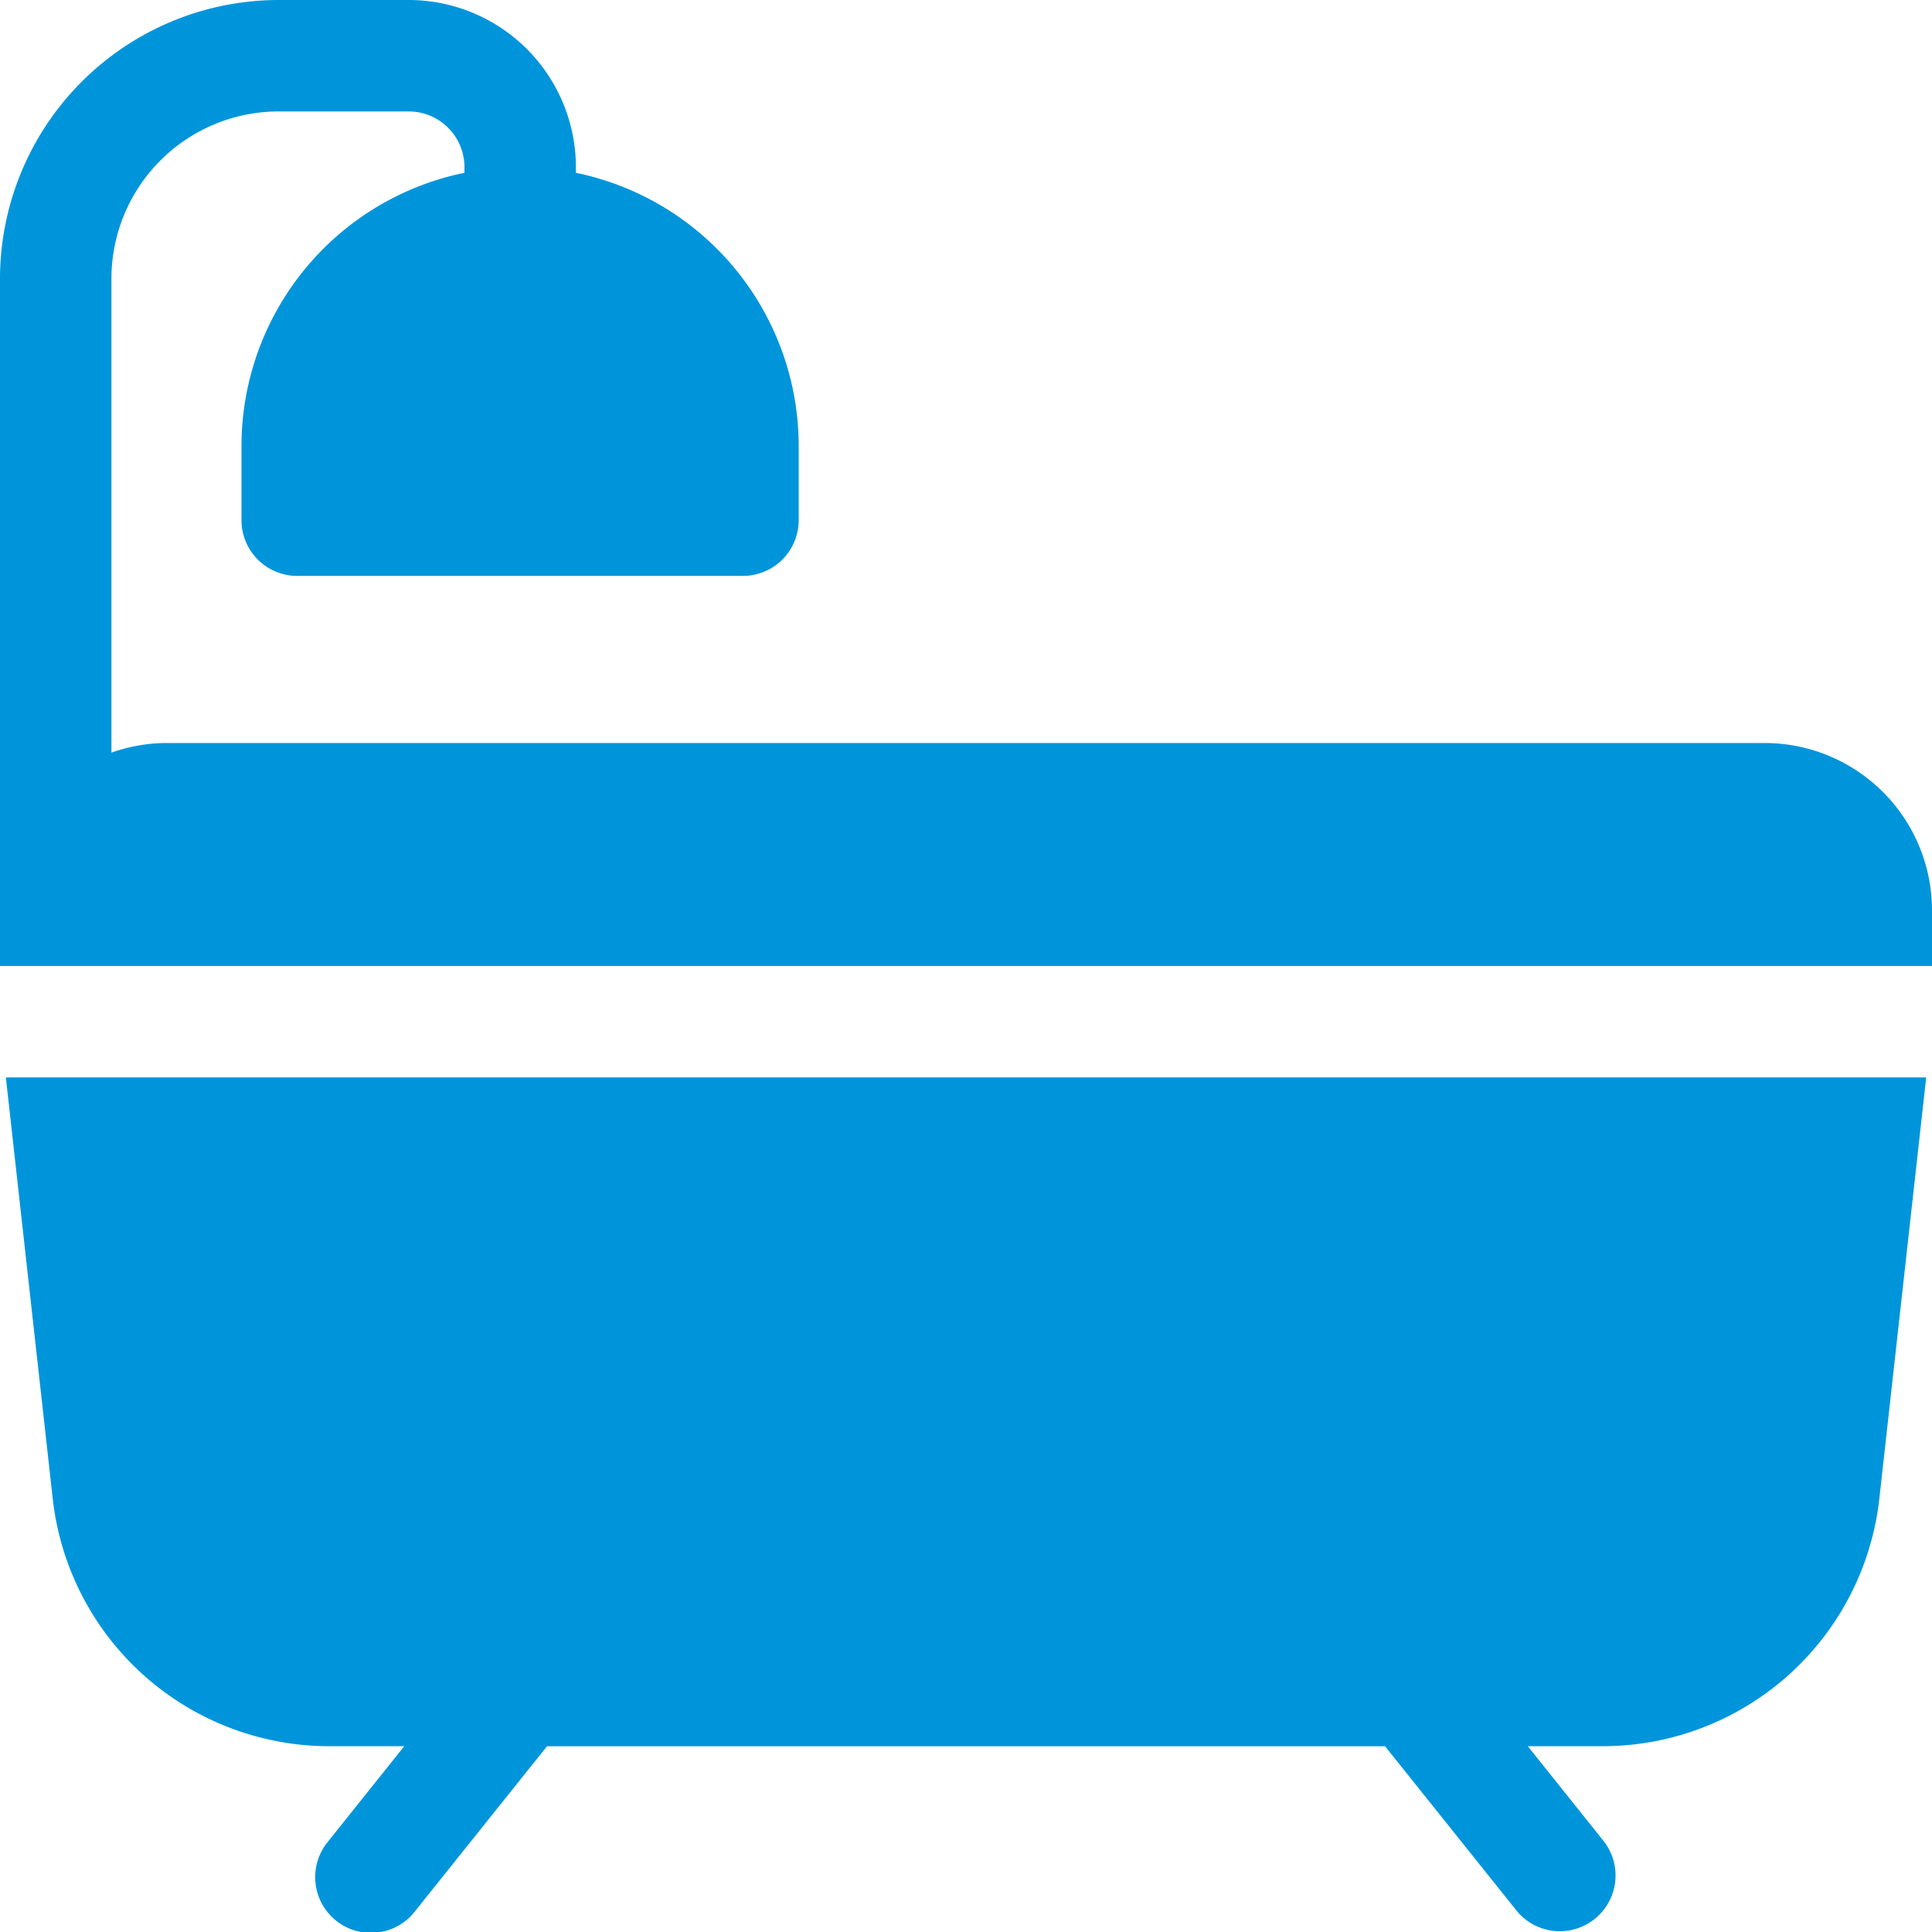 <svg xmlns="http://www.w3.org/2000/svg" viewBox="0 0 31.642 31.642">
  <defs>
    <style>
      .cls-1 {
        fill: #0095db;
      }
    </style>
  </defs>
  <g id="bath" transform="translate(-0.006)">
    <g id="Group_47" data-name="Group 47" transform="translate(0.102 17.646)">
      <g id="Group_46" data-name="Group 46">
        <path id="Path_1829" data-name="Path 1829" class="cls-1" d="M1.558,285.52l.767,6.894a4.559,4.559,0,0,0,4.536,4.059H8.083l-1.248,1.561a.913.913,0,1,0,1.426,1.14l2.16-2.7H24.146l2.16,2.7a.913.913,0,0,0,1.426-1.14l-1.248-1.561h1.222a4.559,4.559,0,0,0,4.536-4.059l.767-6.894Z" transform="translate(-1.558 -285.52)"/>
      </g>
    </g>
    <g id="Group_49" data-name="Group 49" transform="translate(0.006)">
      <g id="Group_48" data-name="Group 48">
        <path id="Path_1830" data-name="Path 1830" class="cls-1" d="M28.909,12.169H2.744a2.726,2.726,0,0,0-.913.157V4.564A2.741,2.741,0,0,1,4.57,1.825H6.7a.914.914,0,0,1,.913.913V2.83A4.571,4.571,0,0,0,3.961,7.3V8.519a.913.913,0,0,0,.913.913h7.3a.913.913,0,0,0,.913-.913V7.3A4.571,4.571,0,0,0,9.438,2.83V2.738A2.741,2.741,0,0,0,6.7,0H4.57A4.569,4.569,0,0,0,.006,4.564V15.82H31.648v-.913A2.741,2.741,0,0,0,28.909,12.169Z" transform="translate(-0.006)"/>
      </g>
    </g>
  </g>
</svg>
